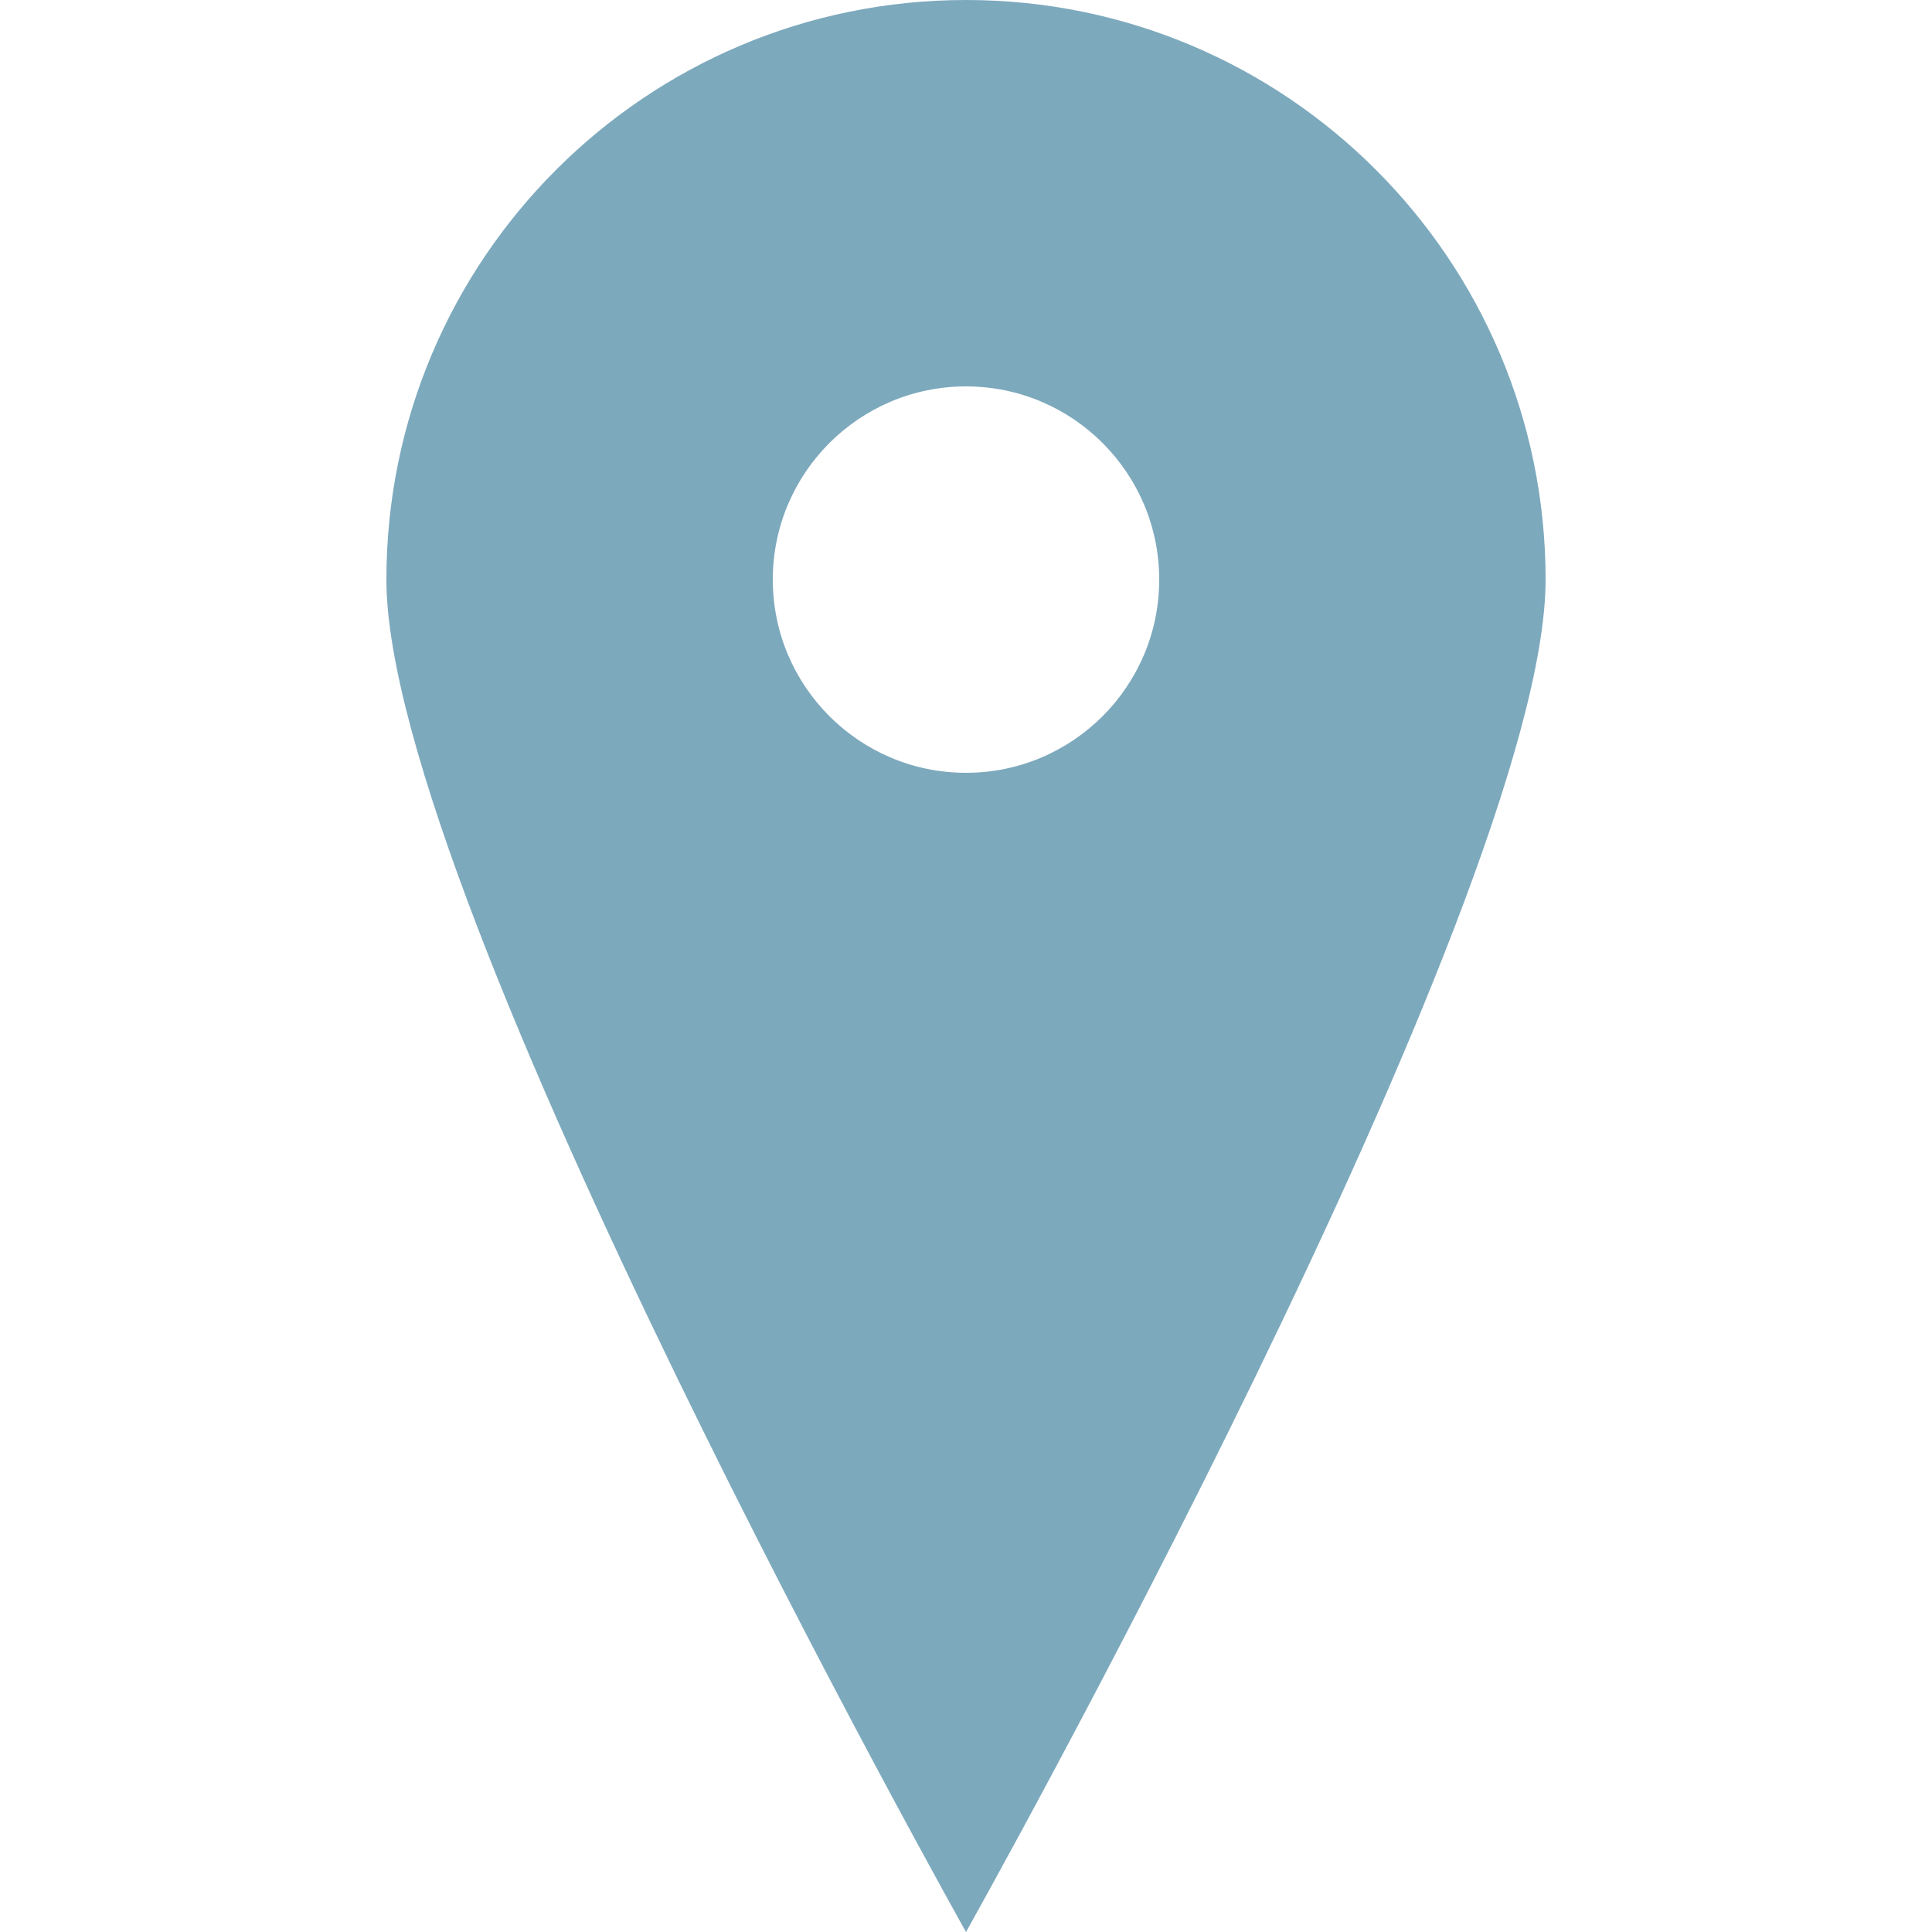 <?xml version="1.0" encoding="UTF-8"?>
<svg width="10px" height="10px" viewBox="0 0 10 10" version="1.1" xmlns="http://www.w3.org/2000/svg" xmlns:xlink="http://www.w3.org/1999/xlink">
    <title>Icons/events/location</title>
    <g id="Icons/events/location" stroke="none" stroke-width="1" fill="none" fill-rule="evenodd">
        <path d="M5,0 C6.657,0 8,1.343 8,3 C8,4.657 5,10 5,10 C5,10 2,4.657 2,3 C2,1.343 3.343,0 5,0 Z M5,2 C4.448,2 4,2.448 4,3 C4,3.552 4.448,4 5,4 C5.552,4 6,3.552 6,3 C6,2.448 5.552,2 5,2 Z" id="Combined-Shape" fill="#7DA9BD"></path>
    </g>
</svg>